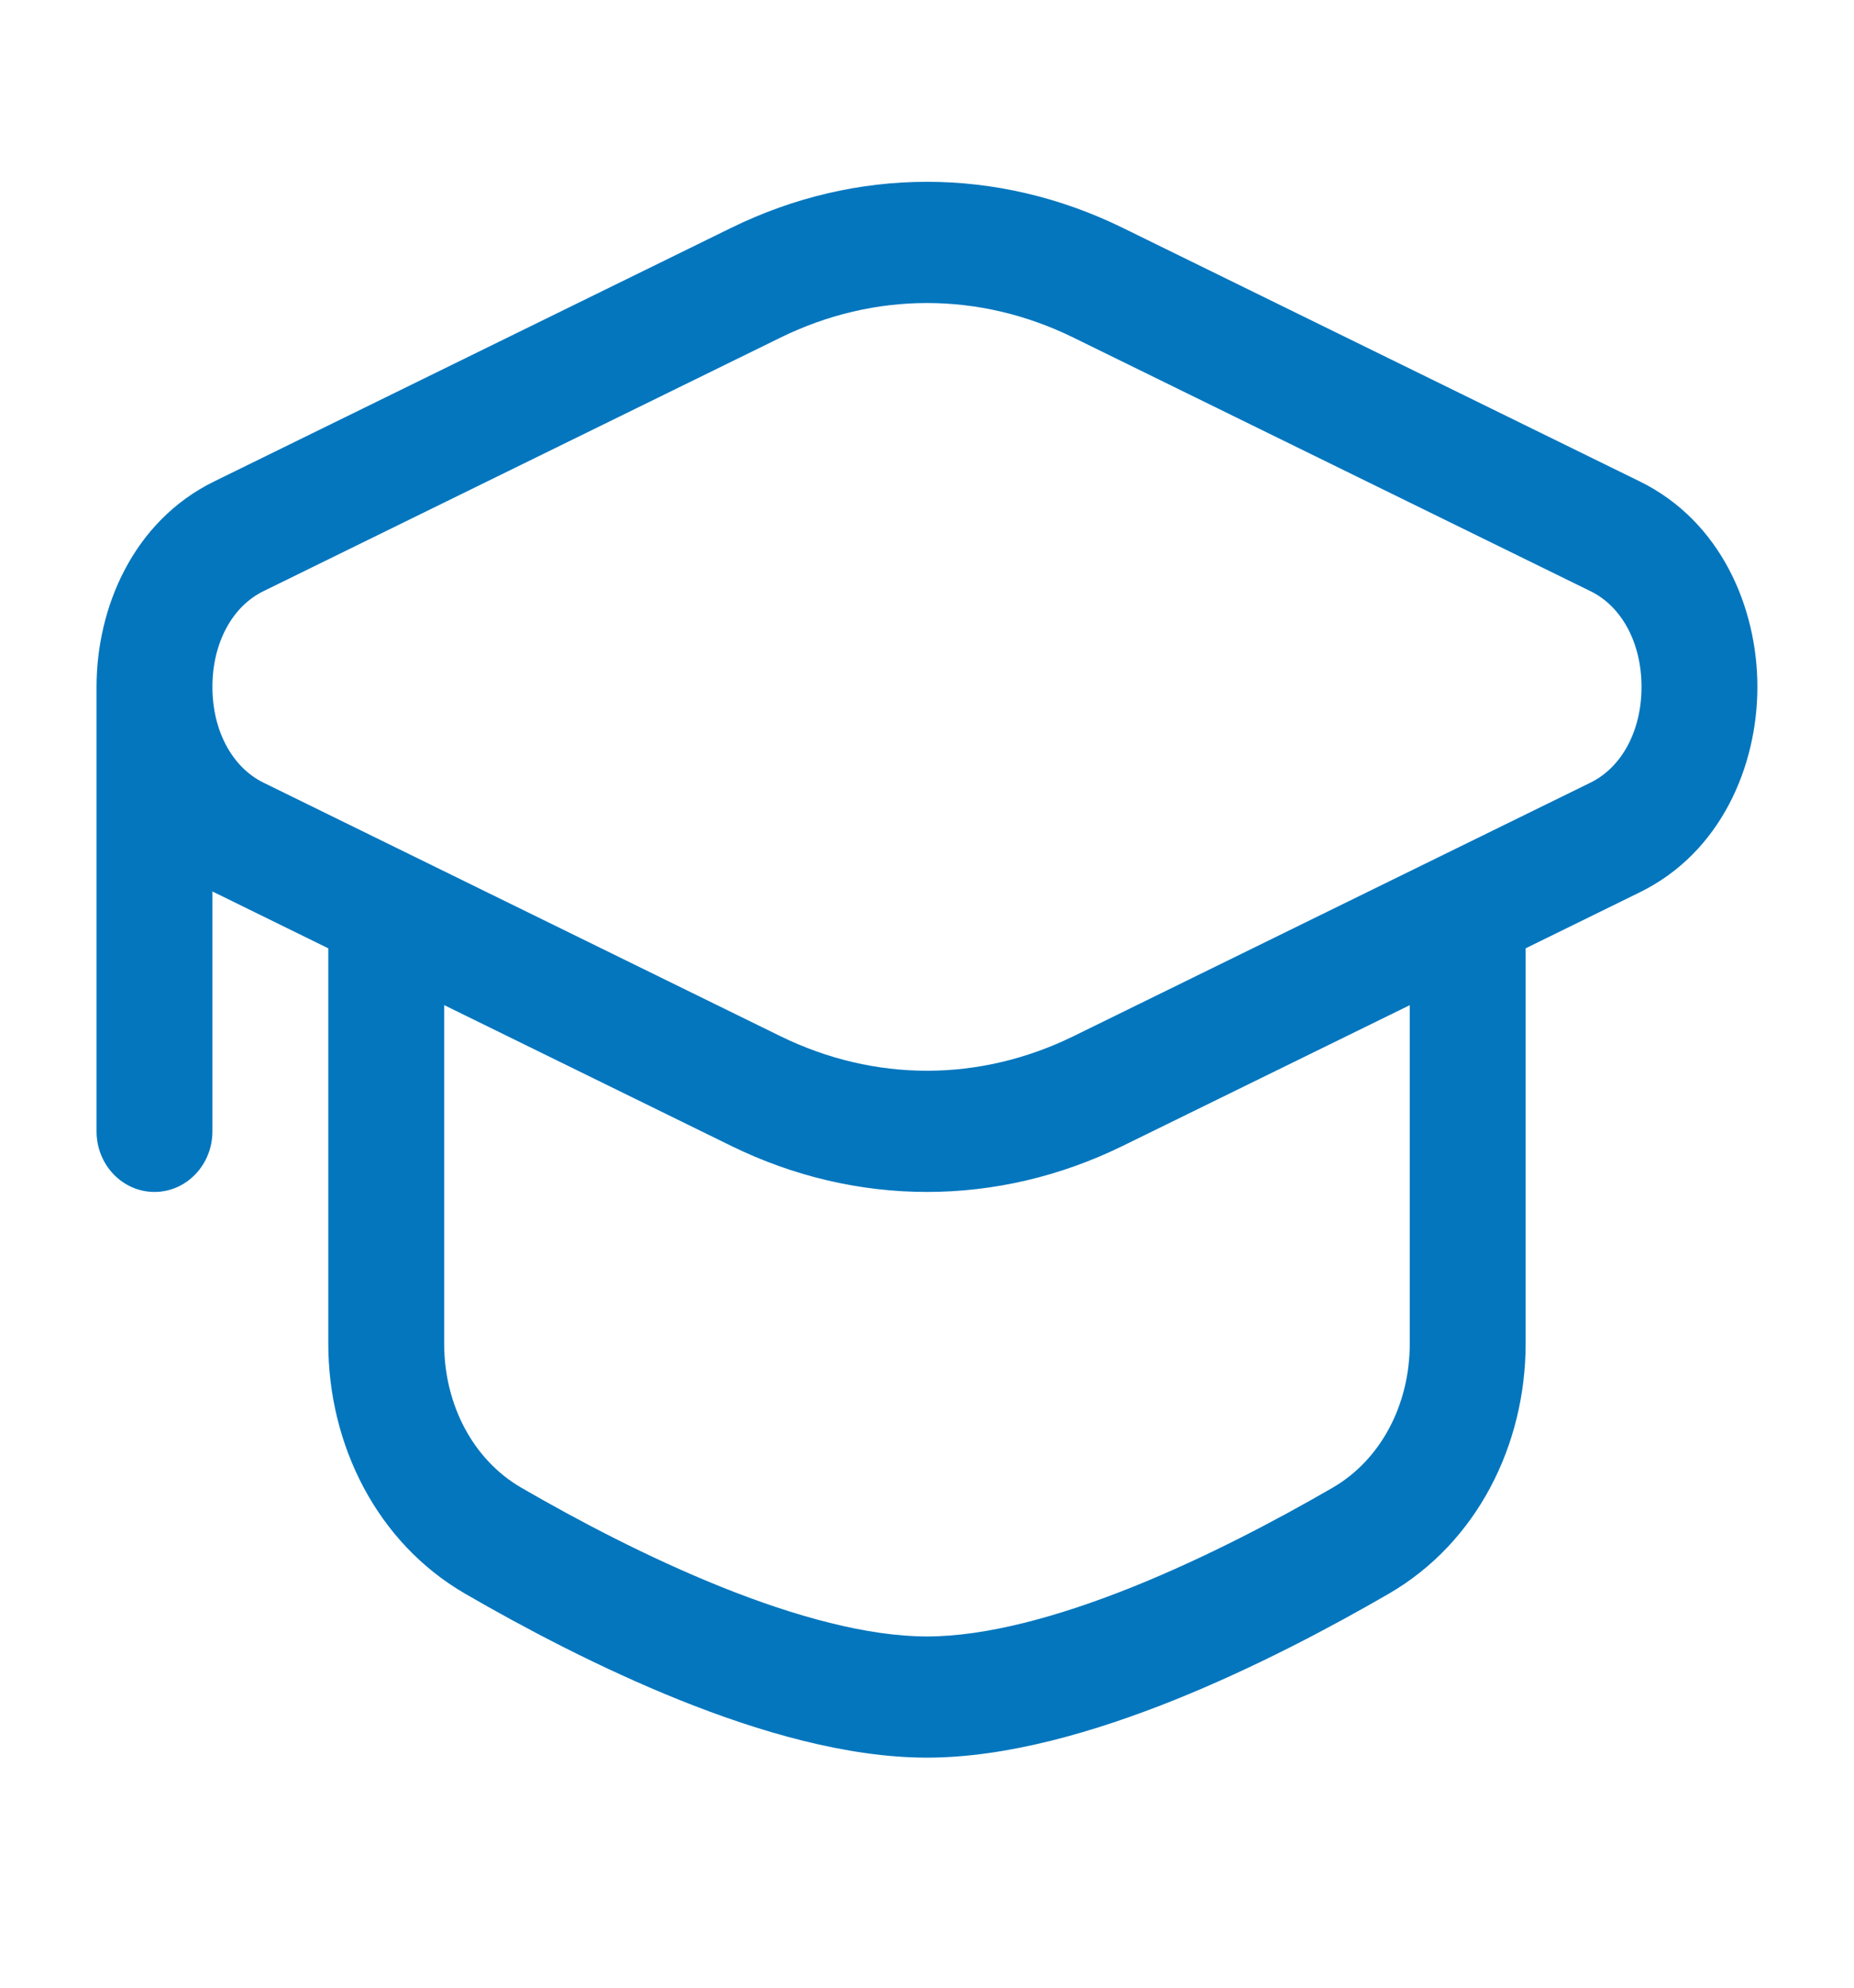 <svg xmlns="http://www.w3.org/2000/svg" fill="none" viewBox="0 0 28 30" height="30" width="28">
<path fill="#0376BE" d="M11.041 3.44C12.935 2.512 15.065 2.512 16.958 3.44L24.764 7.266C25.992 7.868 26.541 9.175 26.541 10.367C26.541 11.56 25.992 12.867 24.764 13.468L23.041 14.313V20.278C23.041 21.806 22.308 23.282 20.974 24.054C20.097 24.562 18.945 25.173 17.732 25.66C16.533 26.14 15.206 26.528 14 26.528C12.793 26.528 11.466 26.14 10.268 25.66C9.055 25.173 7.902 24.562 7.025 24.054C5.691 23.282 4.958 21.806 4.958 20.278V14.313L3.235 13.468L3.208 13.455V17.076C3.208 17.581 2.816 17.99 2.333 17.99C1.85 17.99 1.458 17.581 1.458 17.076V10.367C1.458 9.175 2.007 7.868 3.235 7.266L11.041 3.44ZM6.708 15.17V20.278C6.708 21.208 7.15 22.035 7.873 22.454C8.709 22.938 9.784 23.506 10.895 23.952C12.019 24.403 13.111 24.699 14 24.699C14.889 24.699 15.98 24.403 17.105 23.952C18.215 23.506 19.29 22.938 20.126 22.454C20.849 22.035 21.291 21.208 21.291 20.278V15.171L16.958 17.294C15.065 18.222 12.935 18.222 11.041 17.294L6.708 15.17ZM3.978 11.812C3.508 11.581 3.208 11.031 3.208 10.367C3.208 9.703 3.508 9.153 3.978 8.923L11.784 5.097C13.207 4.399 14.793 4.399 16.215 5.097L24.021 8.923C24.492 9.153 24.791 9.703 24.791 10.367C24.791 11.031 24.492 11.581 24.021 11.812L16.215 15.638C14.793 16.335 13.207 16.335 11.784 15.638L3.978 11.812Z" clip-rule="evenodd" fill-rule="evenodd"></path>
</svg>
